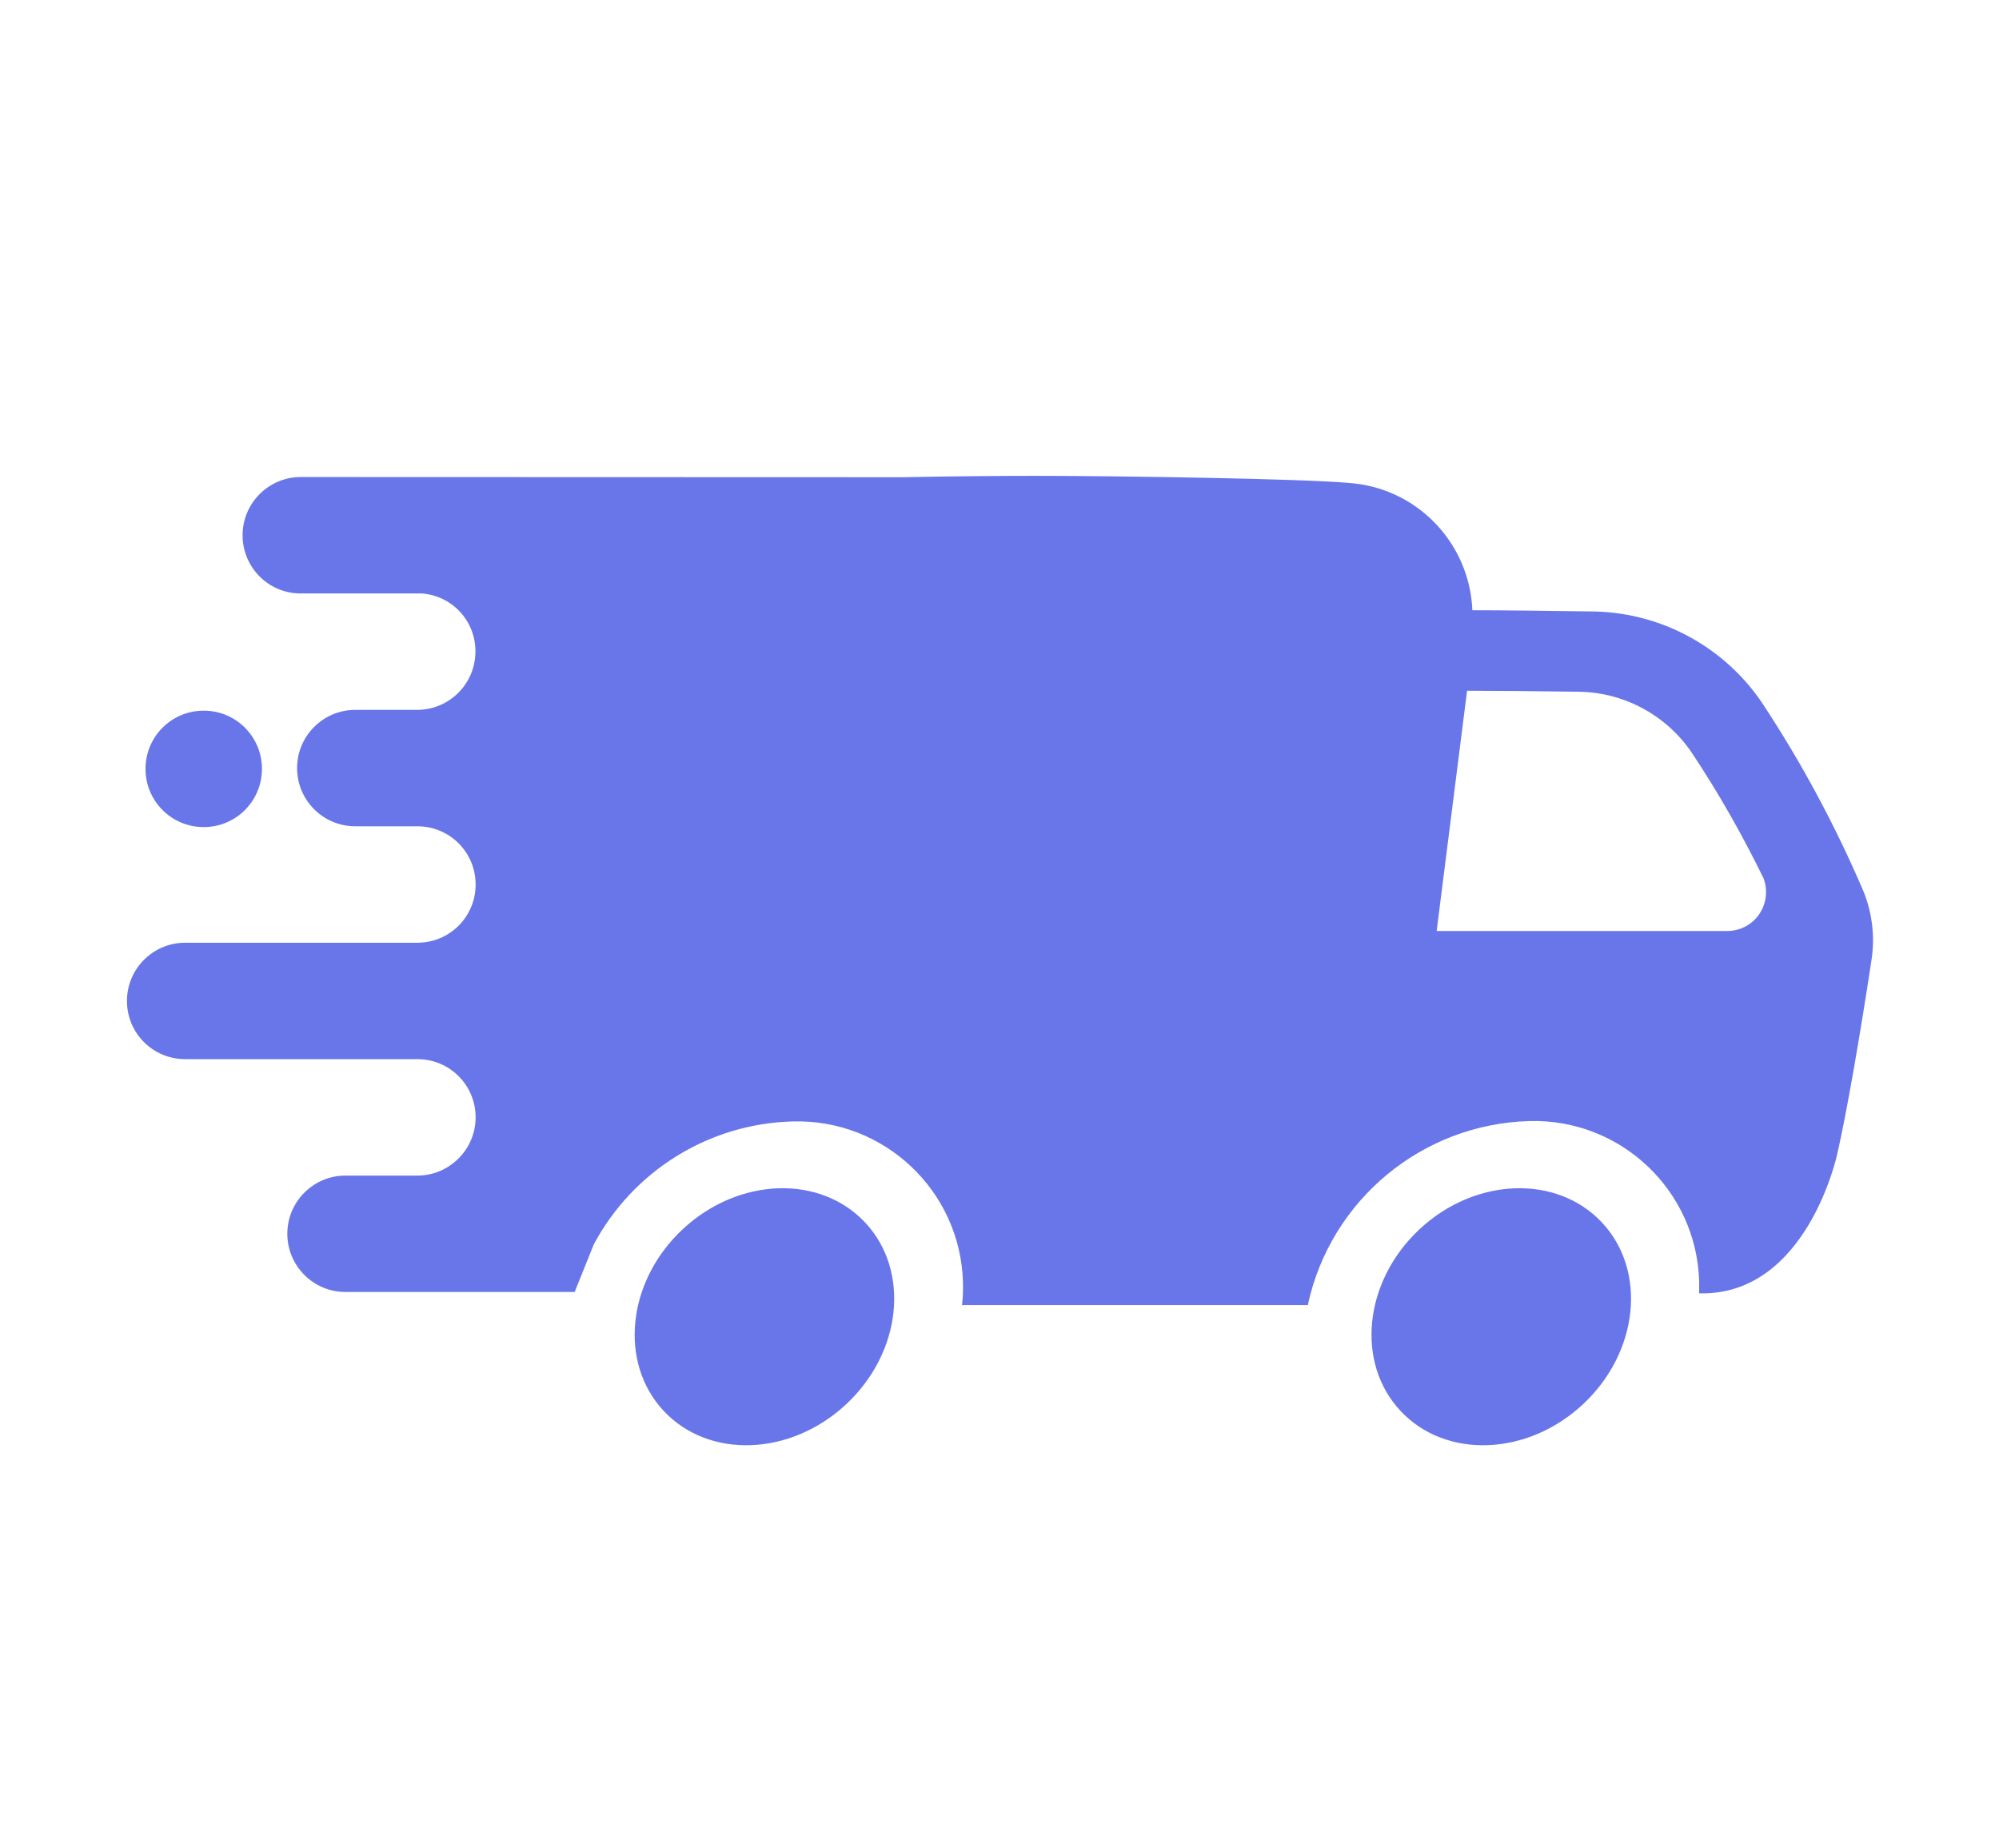 <?xml version="1.0" encoding="UTF-8"?>
<svg xmlns="http://www.w3.org/2000/svg" id="free-shipping" viewBox="0 0 102.34 94.6">
  <defs>
    <style>.cls-1{fill:#6876e9;}</style>
  </defs>
  <ellipse id="Ellipse_2" class="cls-1" cx="39.14" cy="67.4" rx="7.06" ry="6.13" transform="translate(-35.46 44.82) rotate(-43.01)"></ellipse>
  <ellipse id="Ellipse_3" class="cls-1" cx="76.86" cy="67.4" rx="7.06" ry="6.13" transform="translate(-25.32 70.55) rotate(-43.01)"></ellipse>
  <path id="Rectangle_15" class="cls-1" d="M10.43,36.38h0c1.65,0,2.98,1.33,2.98,2.98h0c0,1.65-1.33,2.98-2.98,2.98h0c-1.65,0-2.98-1.33-2.98-2.98h0c0-1.65,1.33-2.98,2.98-2.98Z"></path>
  <path id="Path_3" class="cls-1" d="M66.96,66.78c1.17-5.36,5.84-9.23,11.32-9.39,4.67-.14,8.57,3.53,8.71,8.2,0,.21,0,.41,0,.62,5.53.14,7.07-7.14,7.07-7.14.47-2.04,1.16-6.01,1.75-9.91.19-1.2.04-2.44-.42-3.56-1.45-3.38-3.19-6.62-5.22-9.68-1.99-2.9-5.29-4.63-8.81-4.62-2.19-.03-4.34-.06-5.97-.06h-.01c-.15-3.49-2.88-6.29-6.35-6.52-2.33-.21-11.57-.36-16.01-.36-1.76,0-4.29.02-6.85.07h0s-30.77-.01-30.77-.01c-1.64,0-2.98,1.33-2.98,2.98,0,0,0,0,0,0h0c0,1.65,1.33,2.98,2.97,2.98h6.2c1.55.11,2.75,1.4,2.75,2.95v.02c0,1.65-1.33,2.98-2.97,2.99,0,0,0,0,0,0h-3.18c-1.64,0-2.98,1.33-2.98,2.98h0c0,1.64,1.33,2.98,2.98,2.98h3.18c1.65,0,2.98,1.33,2.98,2.98h0c0,1.65-1.33,2.98-2.98,2.98h-11.89c-1.64,0-2.98,1.33-2.98,2.98h0c0,1.65,1.33,2.98,2.98,2.98h11.89c1.65,0,2.98,1.33,2.98,2.98h0c0,1.64-1.34,2.98-2.98,2.98h-3.68c-1.64,0-2.98,1.33-2.98,2.98h0c0,1.64,1.33,2.98,2.98,2.98h11.73s.98-2.44.98-2.44h0c2.02-3.77,5.9-6.18,10.18-6.29,4.68-.14,8.59,3.55,8.72,8.23.01.39,0,.78-.05,1.17h17.73M75.1,35.36c1.56,0,3.57.02,5.6.05,2.35-.01,4.56,1.15,5.89,3.09,1.38,2.07,2.61,4.24,3.7,6.47.38,1.04-.14,2.19-1.18,2.57-.22.08-.45.12-.69.12h-14.87l1.56-12.32Z"></path>
  <path id="Path_4" class="cls-1" d="M44.44,41.34h-2.76l.52-3.78h2.76c.83-.12,1.61.46,1.72,1.3.03.2.02.4-.03.59-.14,1.1-1.1,1.92-2.21,1.89Z"></path>
</svg>
